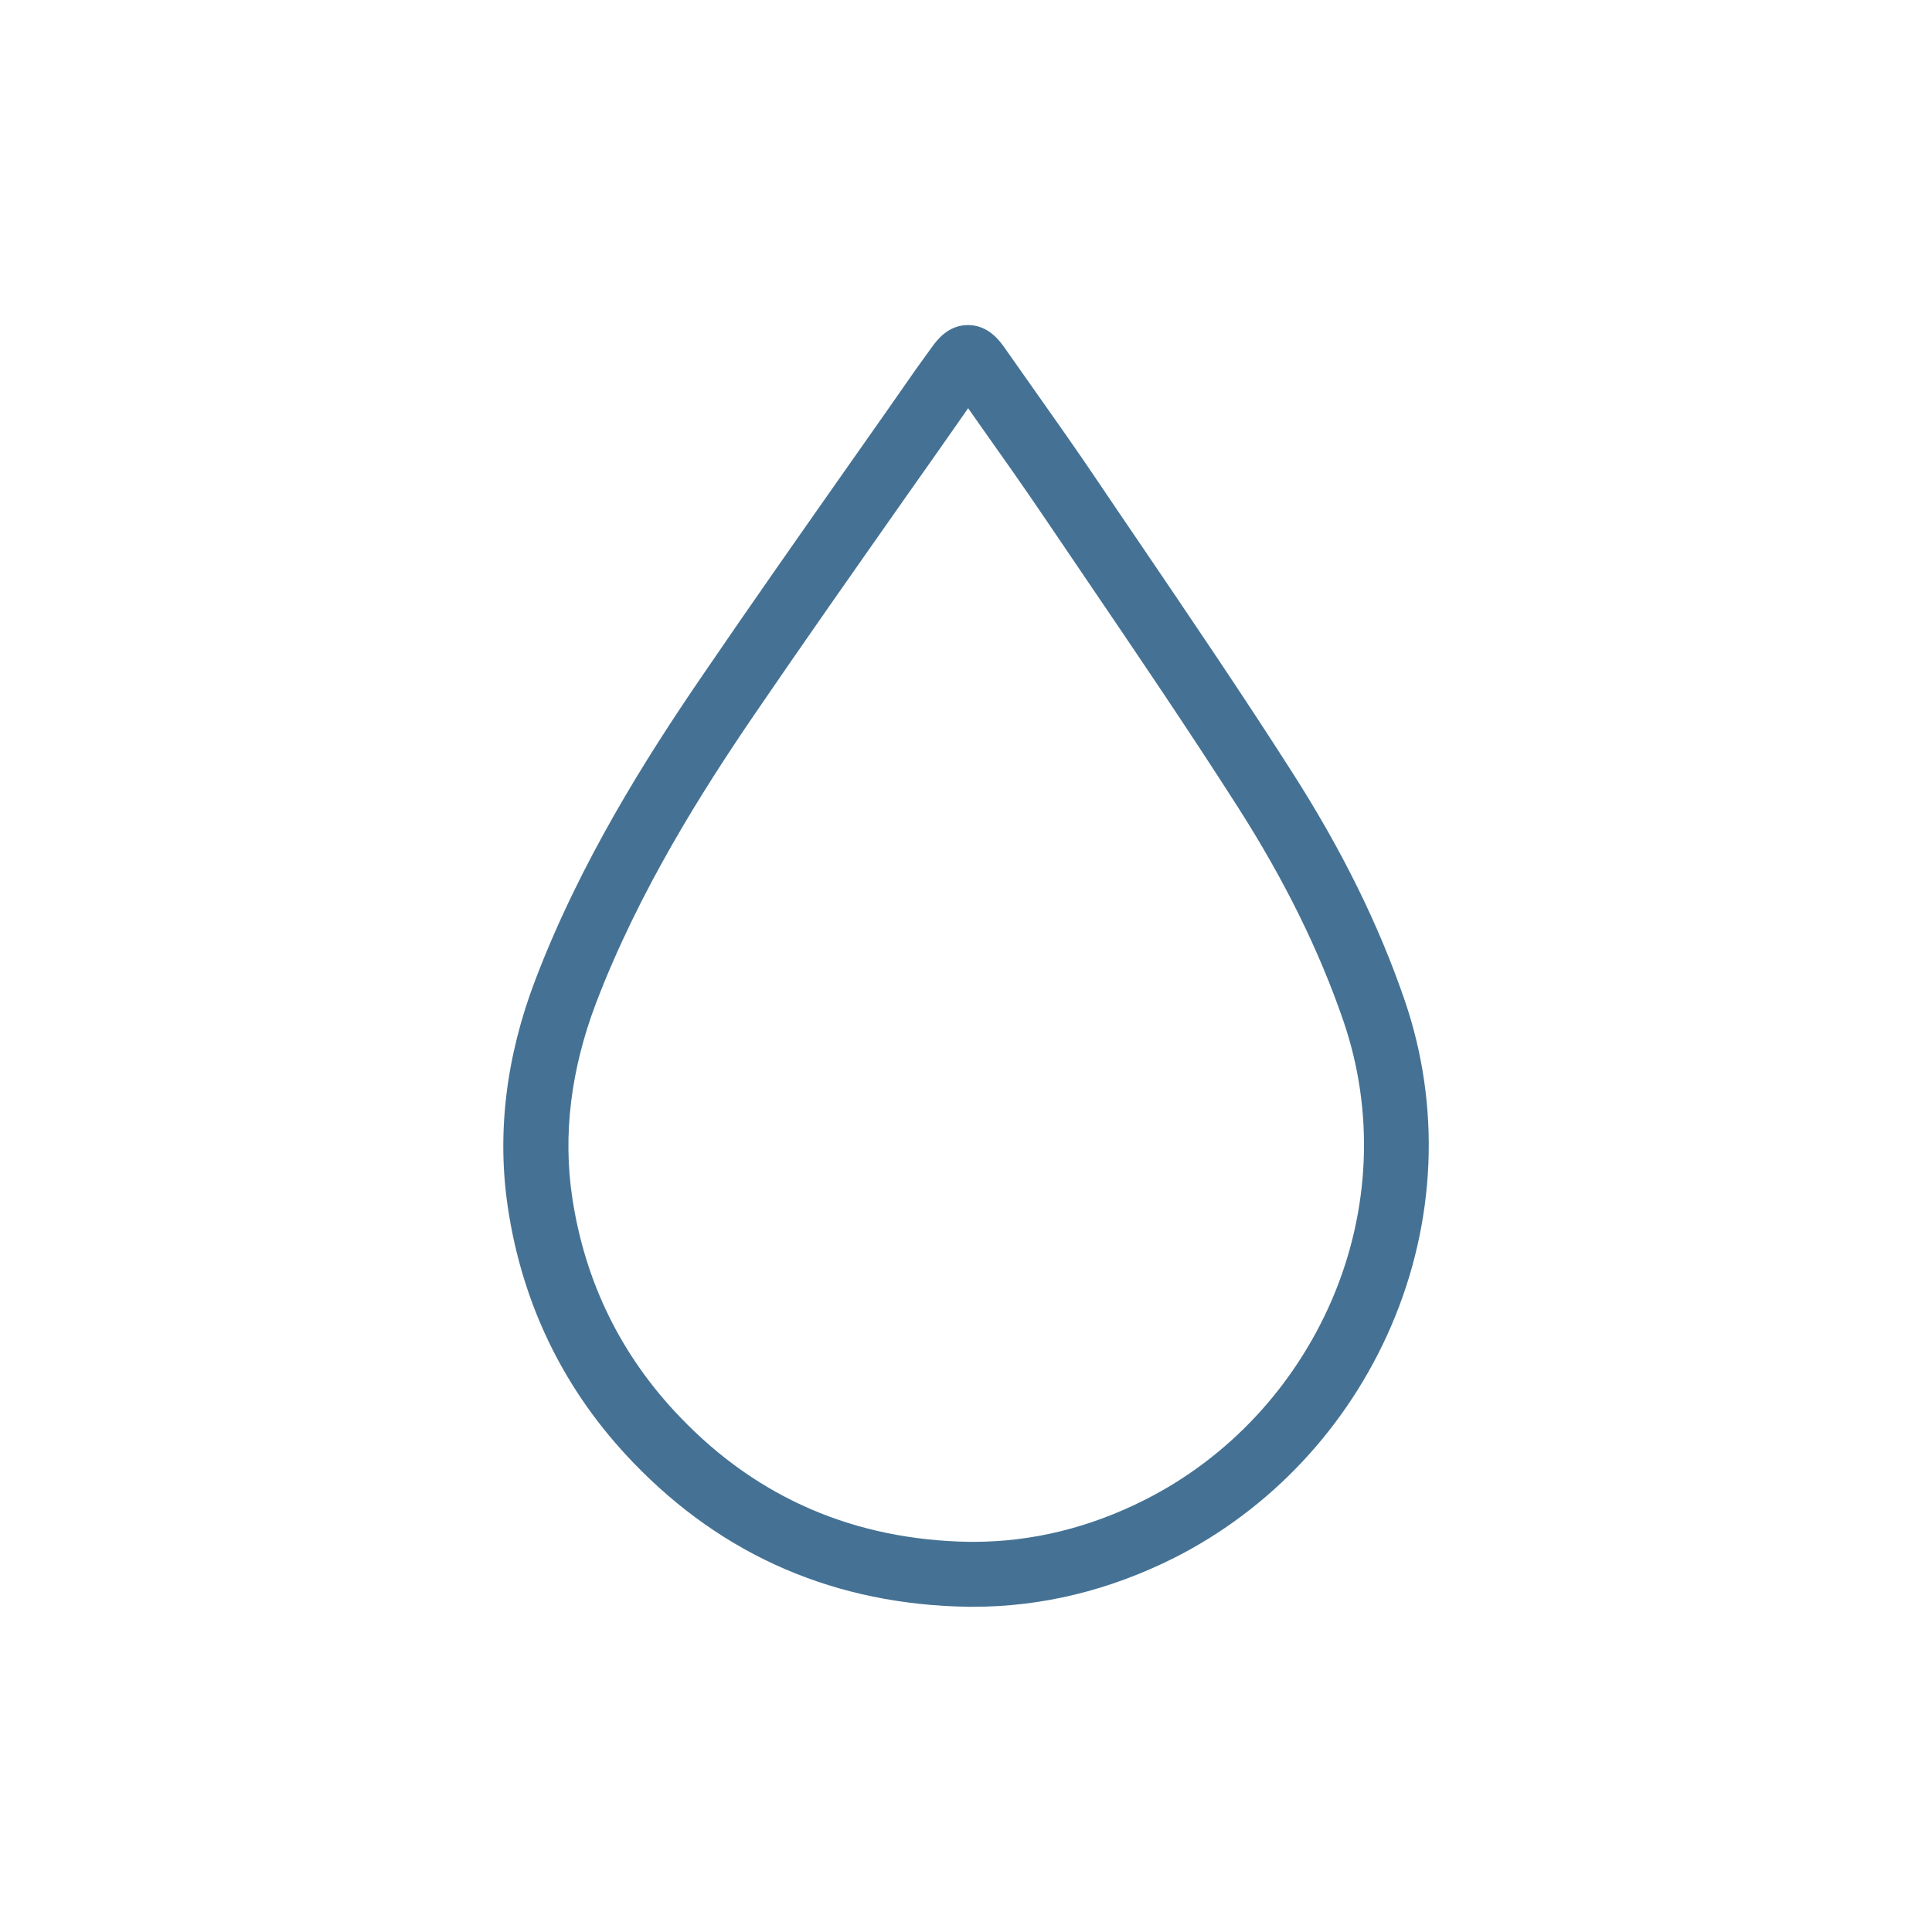<?xml version="1.0" encoding="utf-8"?>
<!-- Generator: Adobe Illustrator 27.0.0, SVG Export Plug-In . SVG Version: 6.00 Build 0)  -->
<svg version="1.1" id="Layer_1" xmlns="http://www.w3.org/2000/svg" xmlns:xlink="http://www.w3.org/1999/xlink" x="0px" y="0px"
	 viewBox="0 0 1080 1080" style="enable-background:new 0 0 1080 1080;" xml:space="preserve">
<style type="text/css">
	.st0{fill:#457294;}
</style>
<path class="st0" d="M544.1,898.2c-0.9,0-1.8,0-2.6,0h-0.1c-74-1.1-137-28.2-187.3-80.5c-38.4-39.8-62-87.9-70.2-142.7
	c-6.2-41.3-1.1-84.1,15.3-127.1c25.3-66.5,62.5-124.9,92.1-168.3c28-41.1,57.1-82.5,85.2-122.5c12-17,23.9-34,35.8-51.1
	c1.8-2.5,3.5-4.9,5.2-7.2c1.1-1.6,2.3-3.1,3.4-4.7c2.7-3.7,8.9-12.4,20.3-12.4h0.1c11.4,0.1,17.8,9.2,20.2,12.6
	c5.2,7.4,10.5,14.9,15.7,22.3c12,17,24.4,34.5,36.3,52.2c7.2,10.7,14.4,21.3,21.7,32c28.9,42.6,58.9,86.7,87.2,131
	c27.7,43.3,48.3,85,62.8,127.3c20.3,59.1,17.6,123.8-7.5,182.1c-24.3,56.4-67.4,102.4-121.2,129.6
	C620.3,889,582.5,898.2,544.1,898.2L544.1,898.2z M542,861.9c0.7,0,1.5,0,2.2,0c32.7,0,65-7.9,96-23.6
	c46.3-23.4,83.3-63,104.3-111.6c21.5-50,23.8-105.3,6.5-155.9c-13.6-39.6-32.9-78.7-59-119.6c-28-43.8-57.8-87.7-86.6-130.1
	c-7.2-10.7-14.5-21.3-21.7-32c-11.7-17.3-24-34.7-35.9-51.5c-2.2-3.1-4.4-6.2-6.6-9.4c-11.6,16.6-23.2,33.2-34.9,49.7
	c-28,39.9-57,81.1-84.9,122c-28.5,41.8-64.2,97.9-88.2,160.8c-14.1,37.1-18.6,73.7-13.3,108.8c7.1,47.2,27.4,88.6,60.5,122.9
	C423.7,837.6,478.1,860.9,542,861.9L542,861.9z"/>
</svg>

